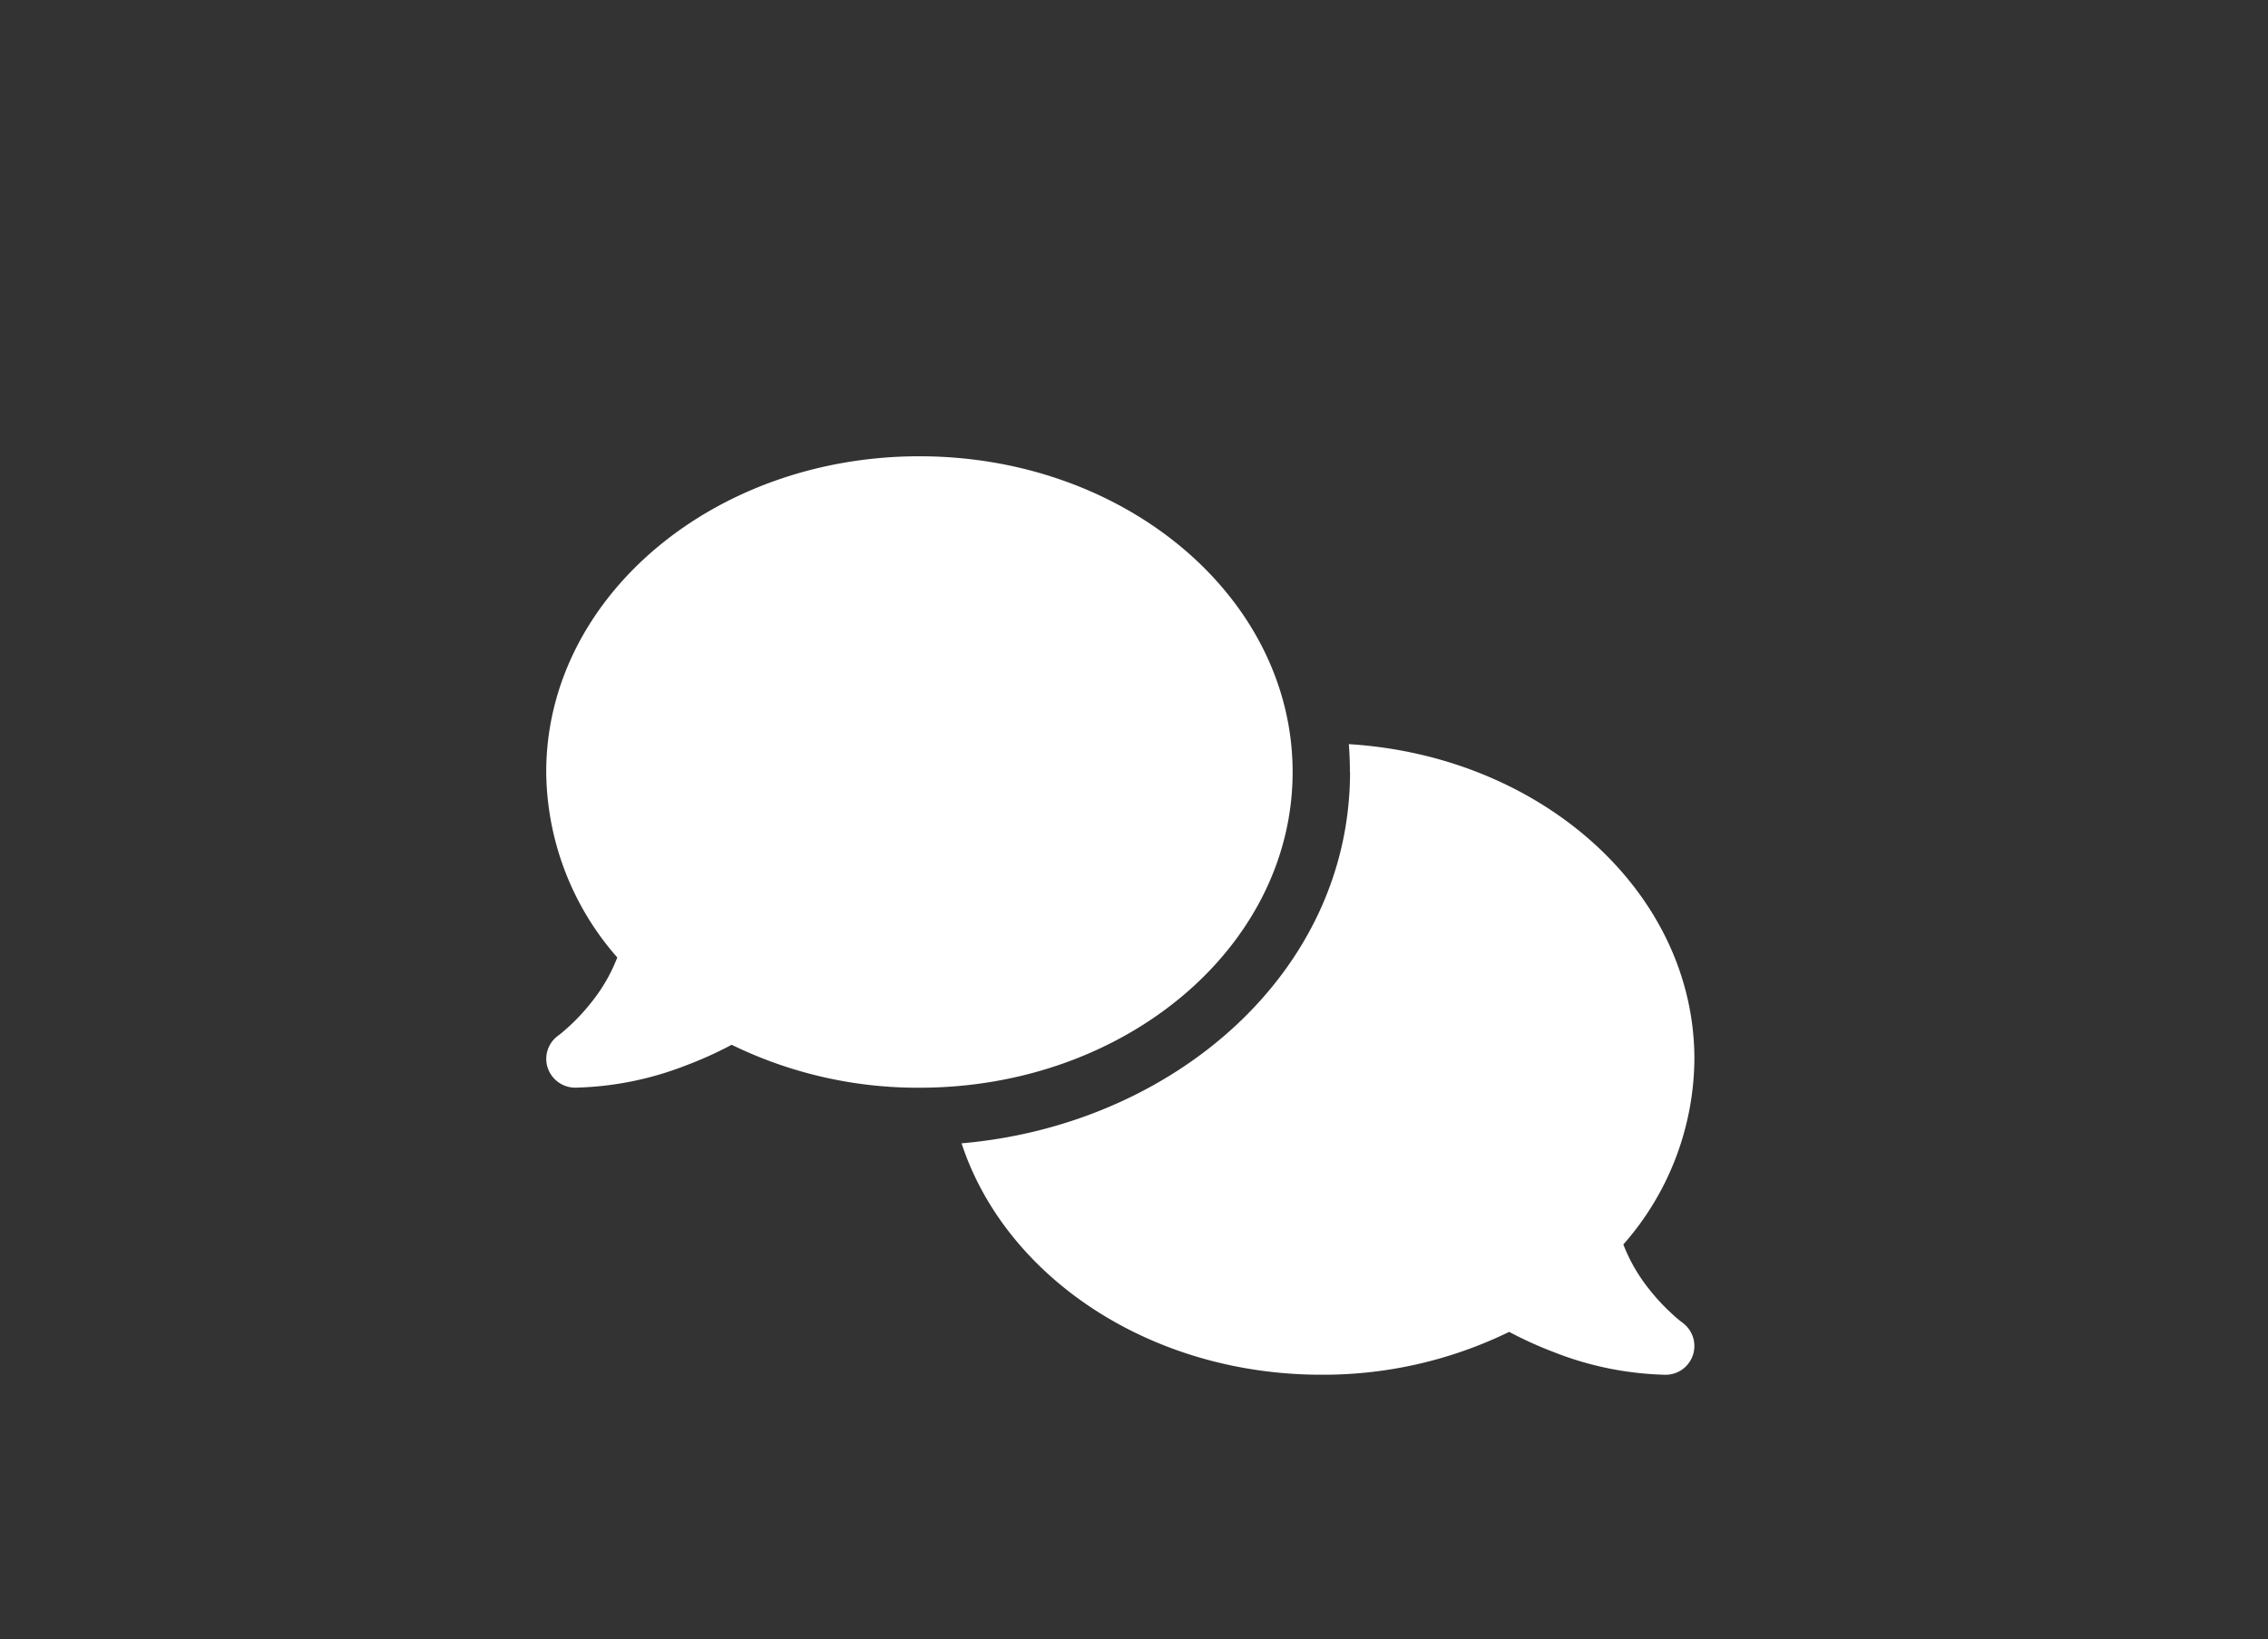 <svg xmlns="http://www.w3.org/2000/svg" width="83" height="60" viewBox="0 0 83 60">
  <rect x="0" y="0" width="83" height="60" fill="#333333" stroke="none"/>
  <g id="ico_contact" transform="translate(-1297 -18)">
    <path id="comments-solid" d="M13.647,23.113c7.545,0,13.658-5.174,13.658-11.556S21.192,0,13.647,0-.01,5.174-.01,11.556a10.4,10.4,0,0,0,2.6,6.789,6.1,6.1,0,0,1-.932,1.622,7.53,7.53,0,0,1-.873.939c-.118.105-.217.19-.282.243A.58.58,0,0,1,.43,21.2l-.013.013h0a1.047,1.047,0,0,0-.374,1.169,1.065,1.065,0,0,0,1,.729,11.866,11.866,0,0,0,4.078-.821,13.976,13.976,0,0,0,1.655-.749A15.523,15.523,0,0,0,13.647,23.113ZM29.406,11.556c0,7.374-6.507,12.929-14.216,13.592,1.6,4.885,6.888,8.47,13.165,8.47A15.523,15.523,0,0,0,35.23,32.05a14.476,14.476,0,0,0,1.655.749,11.866,11.866,0,0,0,4.078.821,1.053,1.053,0,0,0,.617-1.9h0l-.013-.013c-.013-.013-.039-.026-.072-.053-.066-.053-.164-.131-.282-.243a7.531,7.531,0,0,1-.873-.939,6.2,6.2,0,0,1-.932-1.622,10.37,10.37,0,0,0,2.6-6.789c0-6.093-5.575-11.09-12.646-11.524.026.335.039.676.039,1.018Z" transform="translate(1317 34.701)" fill="#fff"/>
    <rect id="長方形_3204" data-name="長方形 3204" width="83" height="60" transform="translate(1297 18)" fill="none"/>
  </g>
</svg>
